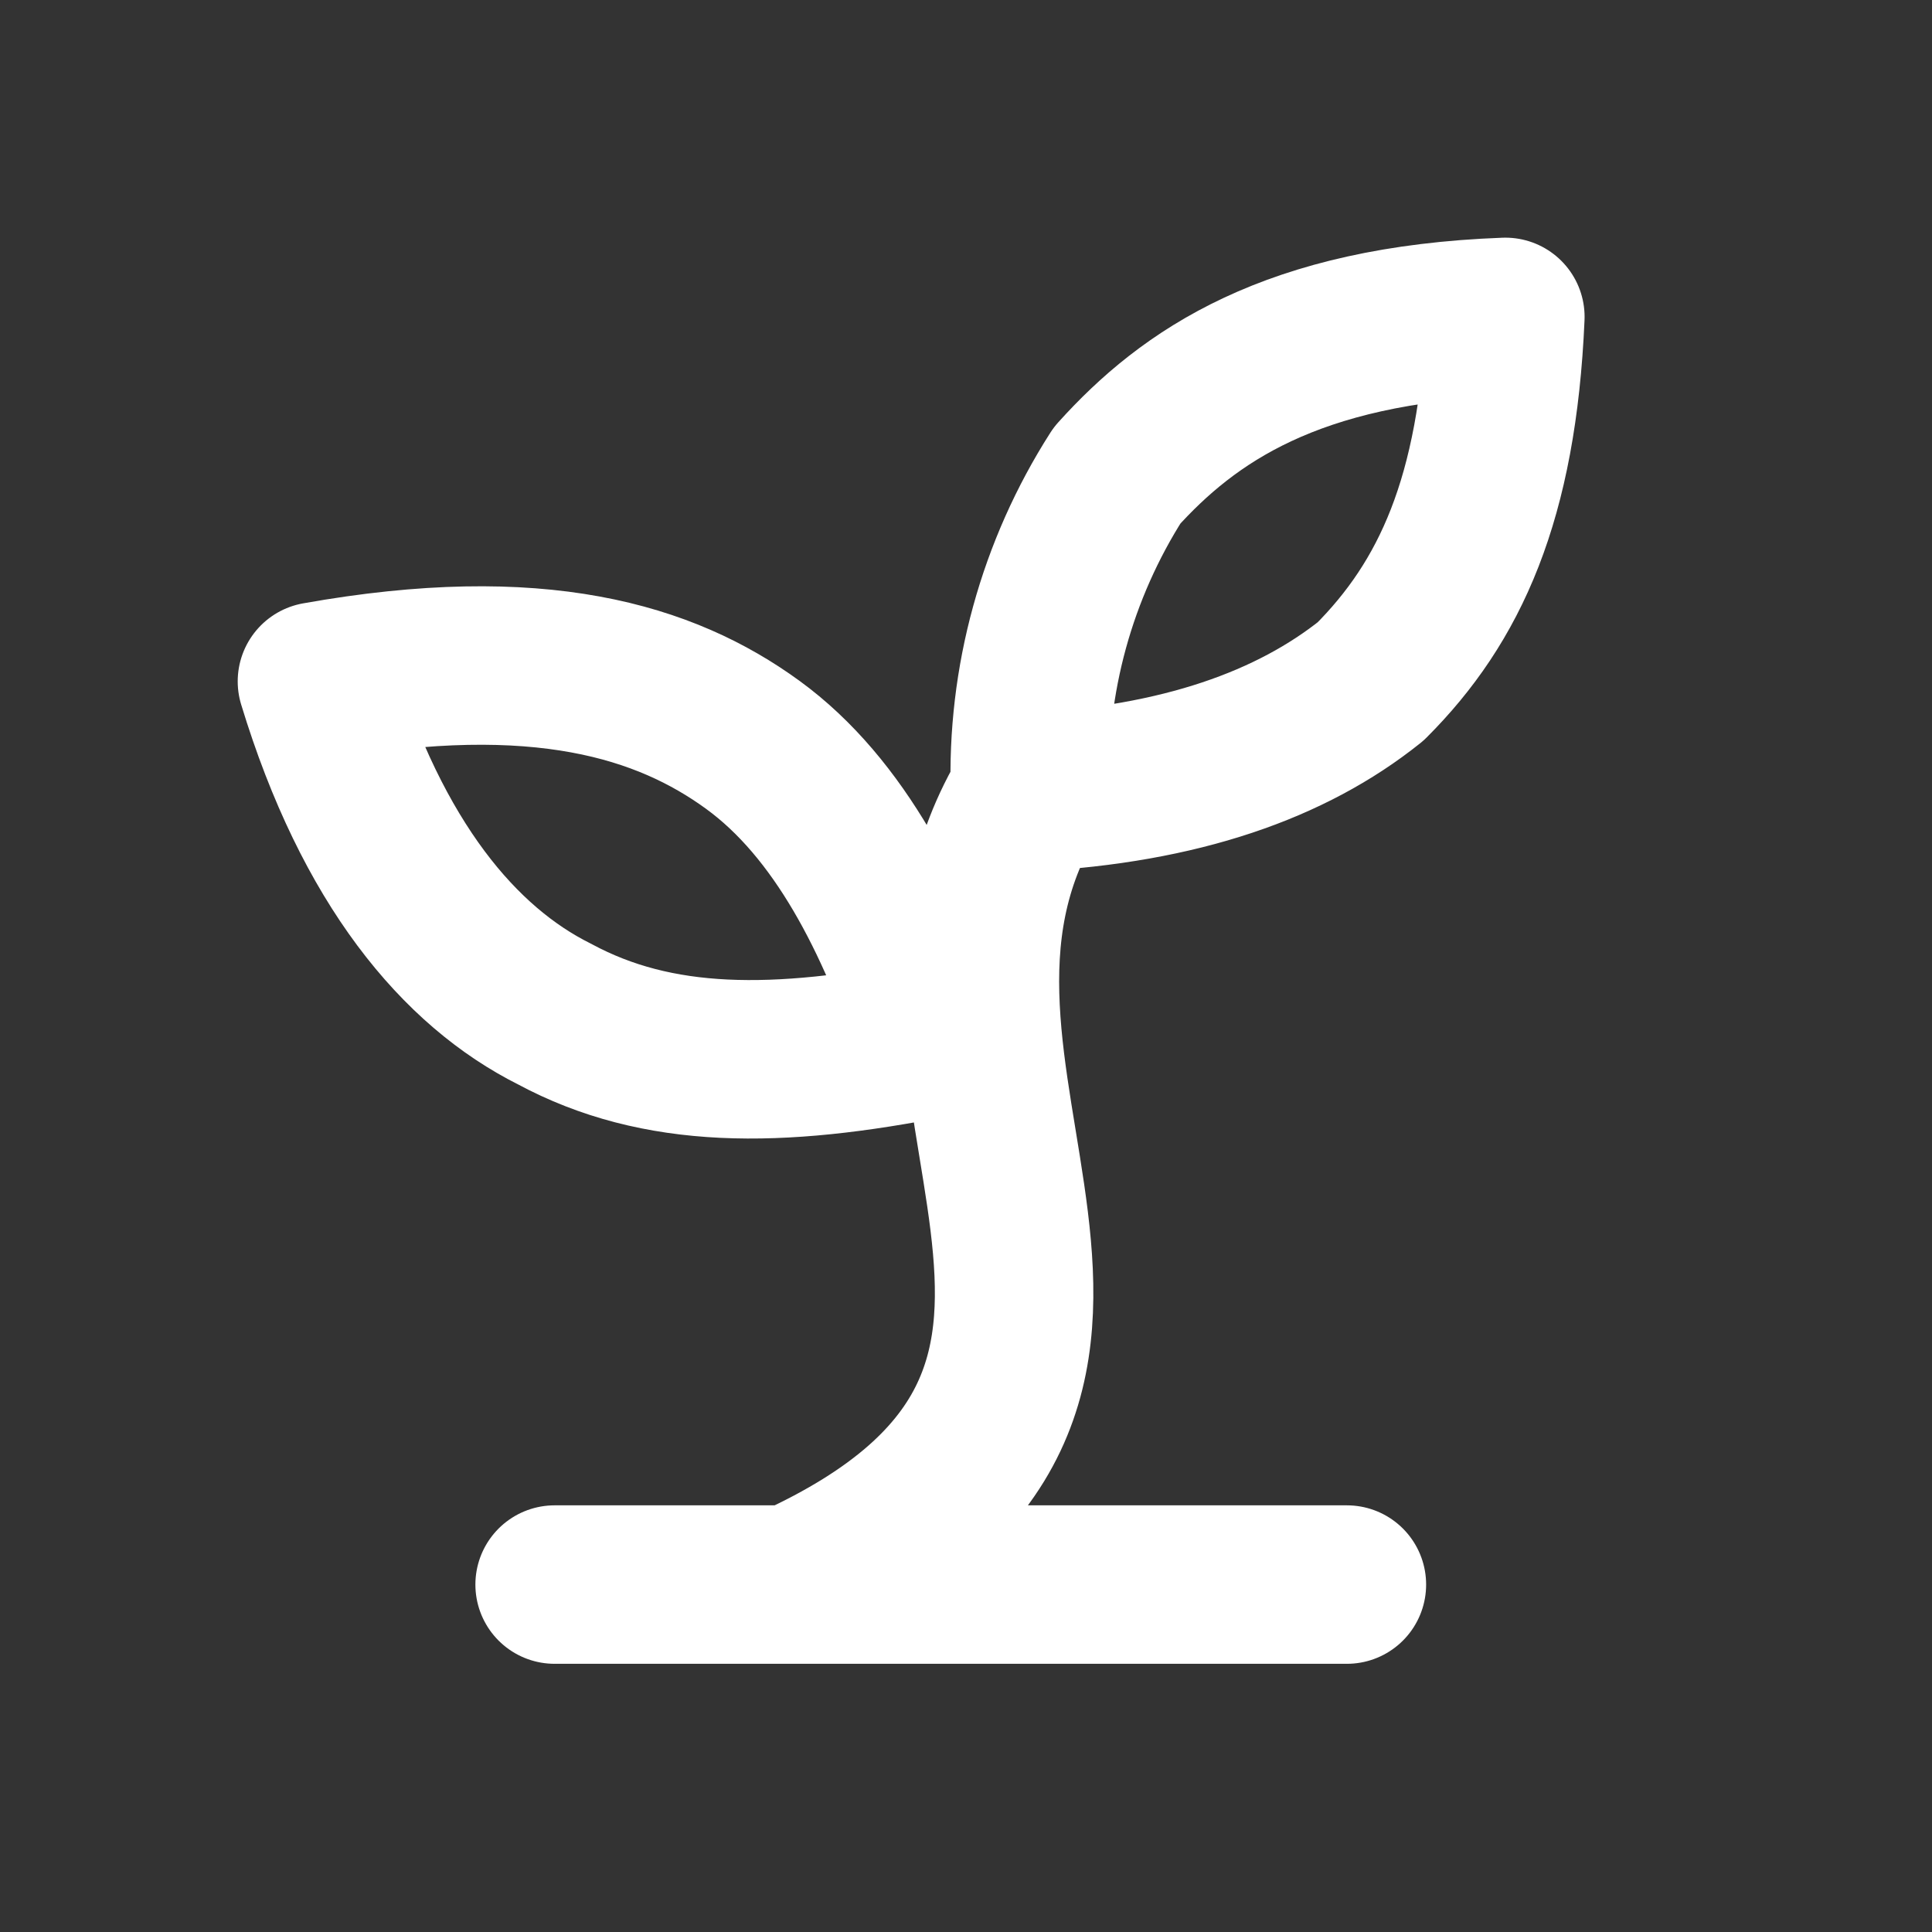 <svg width="41" height="41" viewBox="0 0 41 41" fill="none" xmlns="http://www.w3.org/2000/svg">
<rect x="0" y="0" width="41" height="41" fill="#333333" stroke="none"/>
<path d="M11.77 33.627H28.583M16.814 33.627C26.061 29.424 18.159 22.866 21.858 16.814M21.858 16.814C21.781 14.436 22.426 12.092 23.707 10.088C25.221 8.407 27.407 6.894 31.946 6.725C31.778 10.593 30.769 12.778 29.088 14.46C27.407 15.805 25.053 16.645 21.858 16.814ZM15.973 15.805C17.823 17.15 19 19.504 19.84 22.026C16.478 22.698 13.956 22.698 11.77 21.521C9.752 20.513 7.903 18.327 6.726 14.46C11.434 13.619 14.124 14.46 15.973 15.805Z" stroke="white" stroke-width="3.363" stroke-linecap="round" stroke-linejoin="round"/>
</svg>
